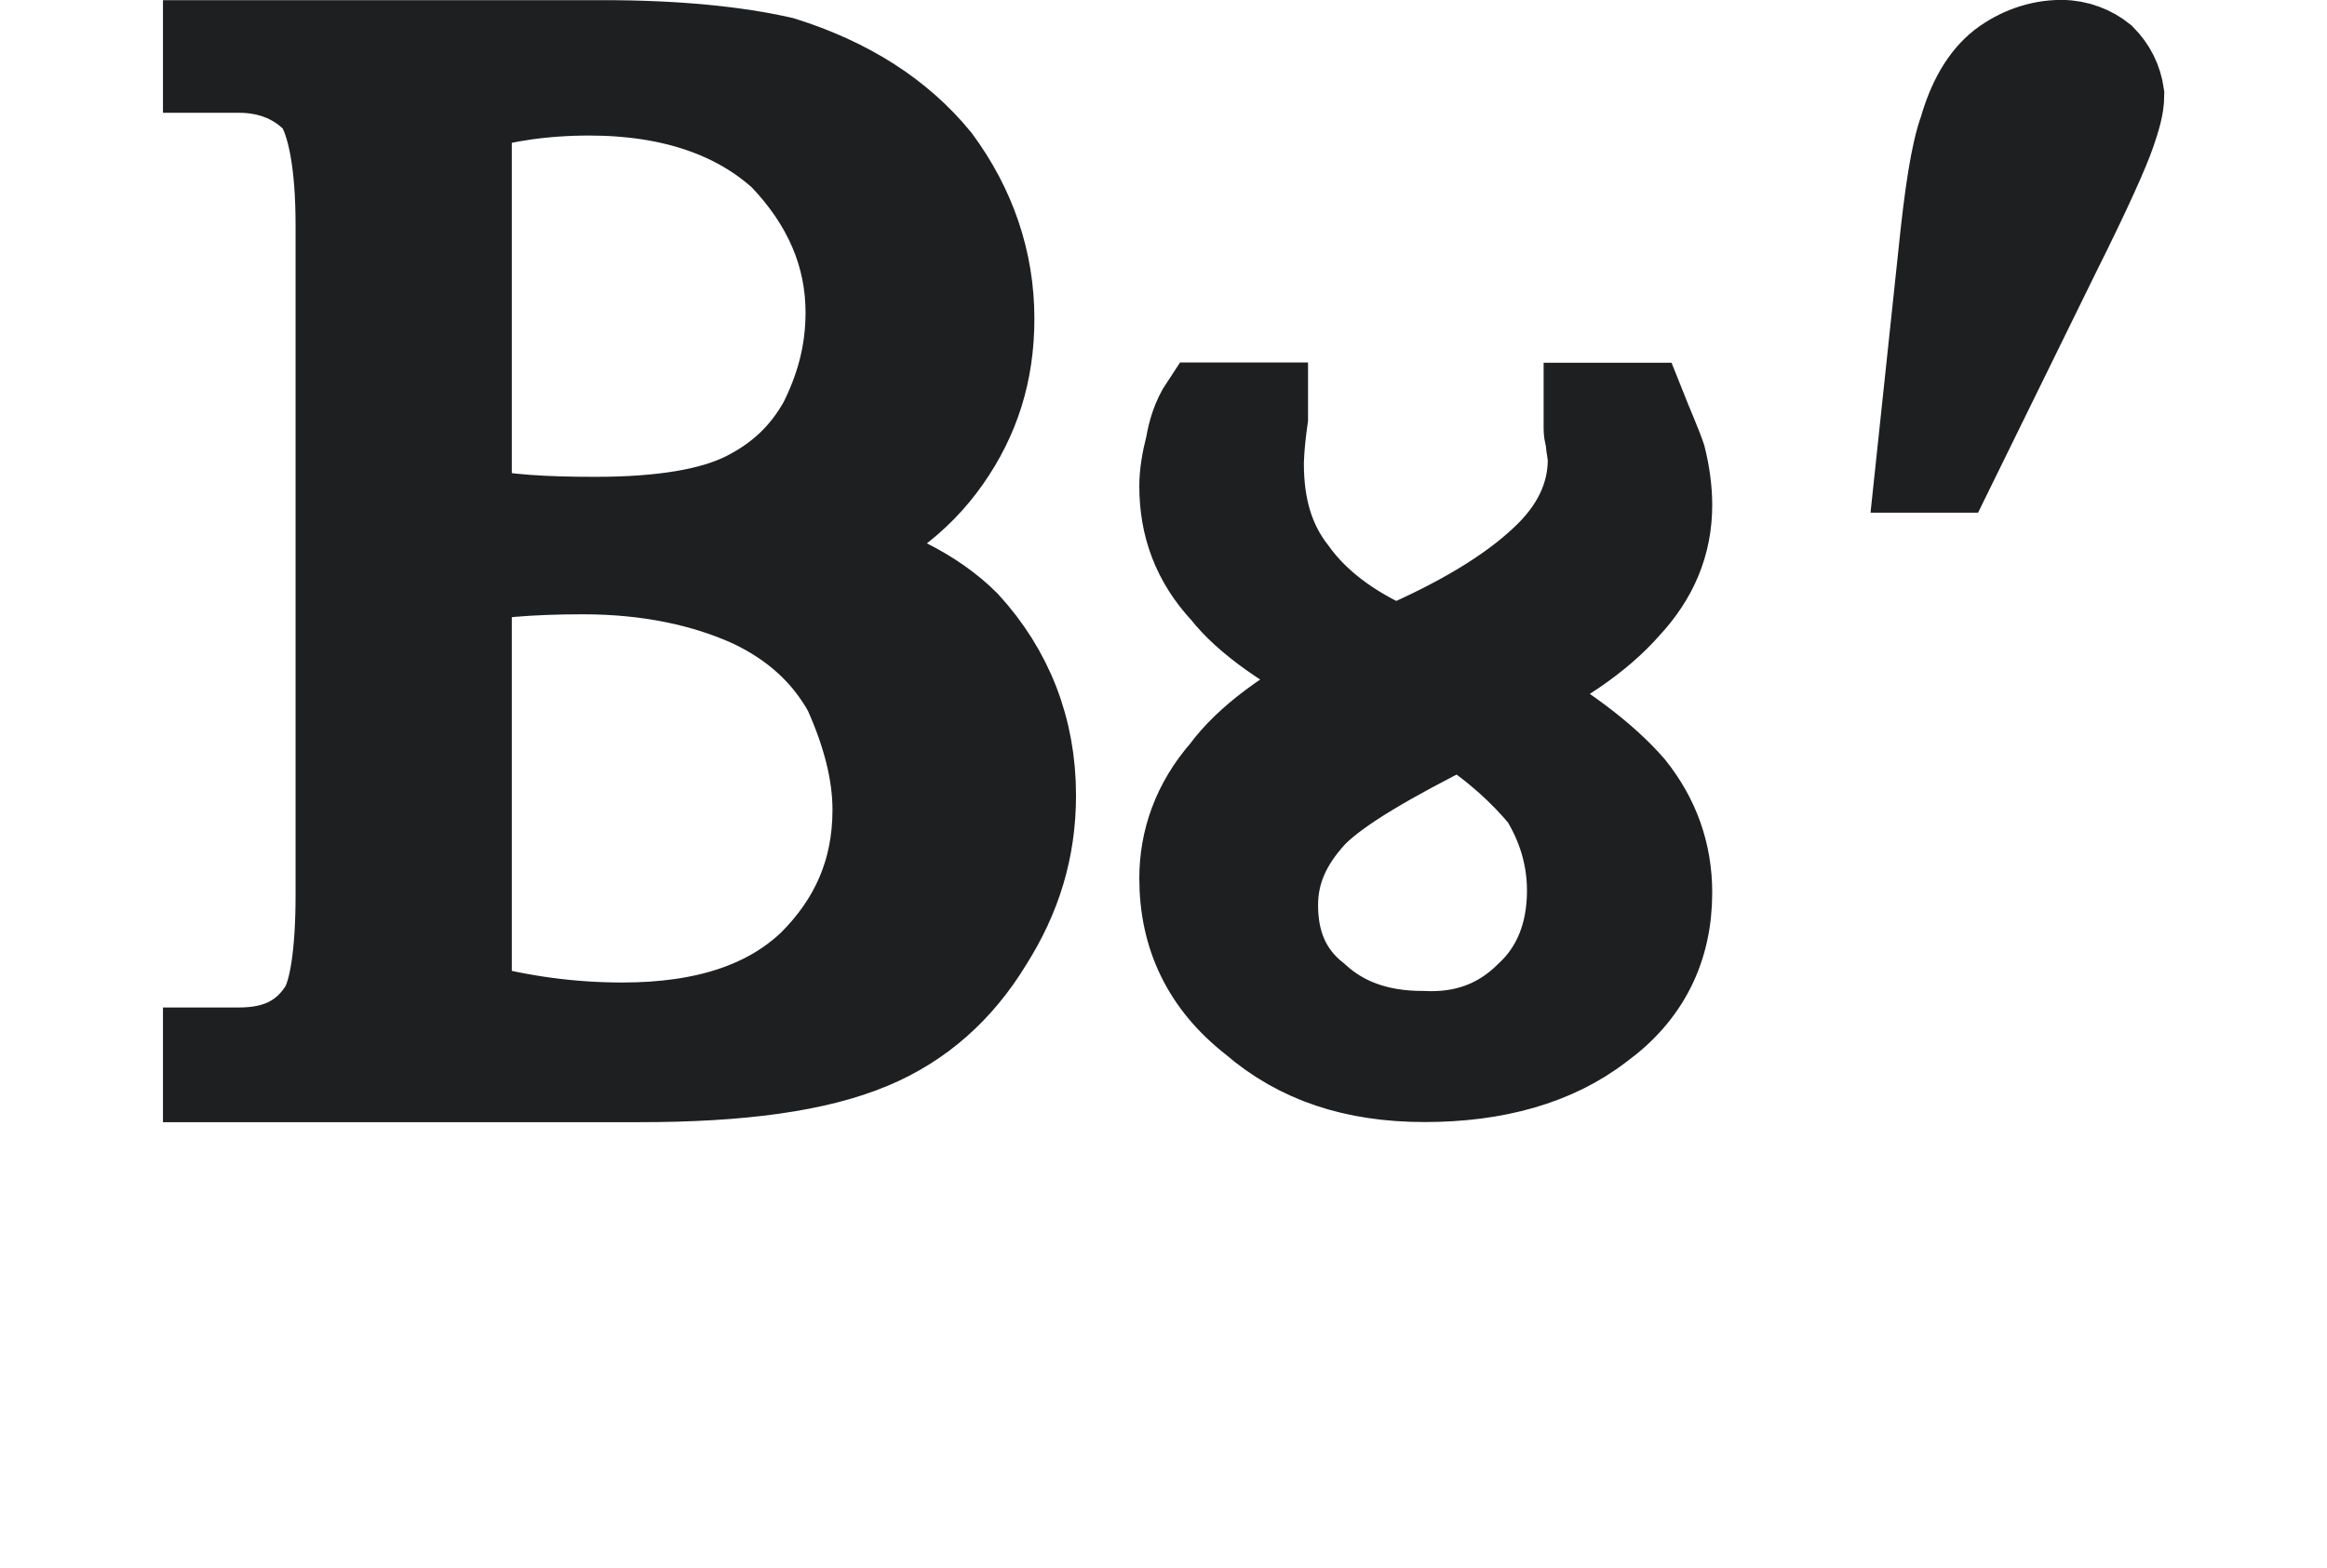 <?xml version="1.0" encoding="UTF-8" standalone="no"?>
<svg
   xmlns:dc="http://purl.org/dc/elements/1.1/"
   xmlns:cc="http://creativecommons.org/ns#"
   xmlns:rdf="http://www.w3.org/1999/02/22-rdf-syntax-ns#"
   xmlns:svg="http://www.w3.org/2000/svg"
   xmlns="http://www.w3.org/2000/svg"
   width="71.829"
   height="48.406"
   viewBox="0 0 19.005 12.807"
   version="1.1"
   id="svg8">
  <defs
     id="defs2">
    <rect
       x="8.857"
       y="12.408"
       width="407.326"
       height="110.995"
       id="rect841" />
    <rect
       x="6.055"
       y="7.082"
       width="187.618"
       height="273.248"
       id="rect835" />
  </defs>
  <g
     id="layer1">
    <g
       id="g1390"
       transform="translate(-92.785,-97.102)">
      <path
         d="m 99.511,101.601 c 0.44,-0.152 0.779,-0.406 1.016,-0.745 0.237,-0.339 0.356,-0.711 0.356,-1.151 0,-0.474 -0.152,-0.914 -0.44,-1.304 -0.305,-0.373 -0.728,-0.643 -1.27,-0.813 -0.373,-0.085 -0.864,-0.135 -1.456,-0.135 h -3.251 v 0.22 h 0.271 c 0.271,0 0.491,0.102 0.643,0.271 0.102,0.169 0.169,0.491 0.169,0.999 v 5.469 c 0,0.474 -0.051,0.796 -0.135,0.931 -0.152,0.237 -0.373,0.339 -0.677,0.339 h -0.271 v 0.237 h 3.539 c 0.83,0 1.456,-0.085 1.897,-0.271 0.406,-0.169 0.728,-0.457 0.965,-0.847 0.237,-0.373 0.356,-0.762 0.356,-1.202 0,-0.542 -0.186,-1.016 -0.542,-1.405 -0.271,-0.271 -0.66,-0.457 -1.168,-0.593 z m -2.896,-0.339 v -3.268 c 0.288,-0.085 0.61,-0.135 0.982,-0.135 0.677,0 1.202,0.186 1.575,0.525 0.356,0.373 0.542,0.796 0.542,1.27 0,0.339 -0.085,0.627 -0.22,0.897 -0.152,0.271 -0.356,0.457 -0.627,0.593 -0.271,0.135 -0.677,0.203 -1.219,0.203 -0.406,0 -0.745,-0.017 -1.033,-0.085 z m 0,4.047 v -3.471 c 0.169,-0.034 0.474,-0.068 0.931,-0.068 0.542,0 0.999,0.102 1.372,0.271 0.356,0.169 0.61,0.406 0.779,0.711 0.152,0.339 0.237,0.66 0.237,0.965 0,0.508 -0.186,0.914 -0.525,1.253 -0.356,0.339 -0.864,0.508 -1.541,0.508 -0.406,0 -0.813,-0.051 -1.253,-0.169 z m 8.094,-2.286 c 0.288,0.186 0.508,0.389 0.677,0.593 0.135,0.22 0.22,0.474 0.22,0.762 0,0.356 -0.119,0.643 -0.339,0.847 -0.237,0.237 -0.525,0.339 -0.864,0.322 -0.356,0 -0.643,-0.102 -0.864,-0.305 -0.237,-0.186 -0.339,-0.44 -0.339,-0.745 0,-0.271 0.102,-0.508 0.322,-0.745 0.203,-0.203 0.61,-0.44 1.185,-0.728 z m -0.931,-0.373 c -0.474,0.237 -0.813,0.491 -0.999,0.745 -0.237,0.271 -0.339,0.576 -0.339,0.881 0,0.474 0.186,0.864 0.576,1.168 0.373,0.322 0.83,0.474 1.405,0.474 0.576,0 1.067,-0.135 1.439,-0.423 0.373,-0.271 0.559,-0.643 0.559,-1.101 0,-0.322 -0.102,-0.61 -0.305,-0.864 -0.22,-0.254 -0.559,-0.508 -1.033,-0.779 0.423,-0.203 0.762,-0.423 0.999,-0.694 0.22,-0.237 0.339,-0.508 0.339,-0.83 0,-0.119 -0.017,-0.254 -0.051,-0.389 -0.034,-0.102 -0.102,-0.254 -0.169,-0.423 h -0.457 c 0,0.068 0,0.135 0,0.186 0,0.051 0.017,0.085 0.017,0.102 0,0.051 0.017,0.102 0.017,0.152 0,0.305 -0.135,0.576 -0.389,0.813 -0.288,0.271 -0.694,0.508 -1.202,0.728 -0.389,-0.169 -0.66,-0.389 -0.83,-0.627 -0.186,-0.237 -0.271,-0.525 -0.271,-0.881 0,0 0,-0.135 0.034,-0.373 v -0.102 h -0.508 c -0.068,0.102 -0.102,0.22 -0.119,0.322 -0.034,0.135 -0.051,0.237 -0.051,0.339 0,0.322 0.102,0.61 0.339,0.864 0.186,0.237 0.525,0.474 0.999,0.711 z"
         id="path879-8"
         style="font-size:16.933px;line-height:1.25;font-family:Neanes;-inkscape-font-specification:Neanes;white-space:pre;shape-inside:url(#rect841);fill:#1d1f21;fill-opacity:1;stroke:#1d1f21;stroke-width:0.7;stroke-miterlimit:4;stroke-dasharray:none;stroke-opacity:1" />
      <path
         d="m 108.451,100.94 h 0.271 l 0.864,-1.761 c 0.254,-0.508 0.406,-0.847 0.457,-0.999 0.034,-0.102 0.068,-0.203 0.068,-0.305 -0.017,-0.119 -0.068,-0.22 -0.152,-0.305 -0.085,-0.068 -0.203,-0.119 -0.339,-0.119 -0.186,0 -0.356,0.068 -0.491,0.169 -0.152,0.119 -0.254,0.305 -0.322,0.542 -0.068,0.186 -0.119,0.525 -0.169,1.016 z"
         id="path881-7"
         style="font-size:16.933px;line-height:1.25;font-family:Neanes;-inkscape-font-specification:Neanes;white-space:pre;shape-inside:url(#rect841);fill:#1d1f21;fill-opacity:1;stroke:#1d1f21;stroke-width:0.7;stroke-miterlimit:4;stroke-dasharray:none;stroke-opacity:1" />
    </g>
  </g>
</svg>
